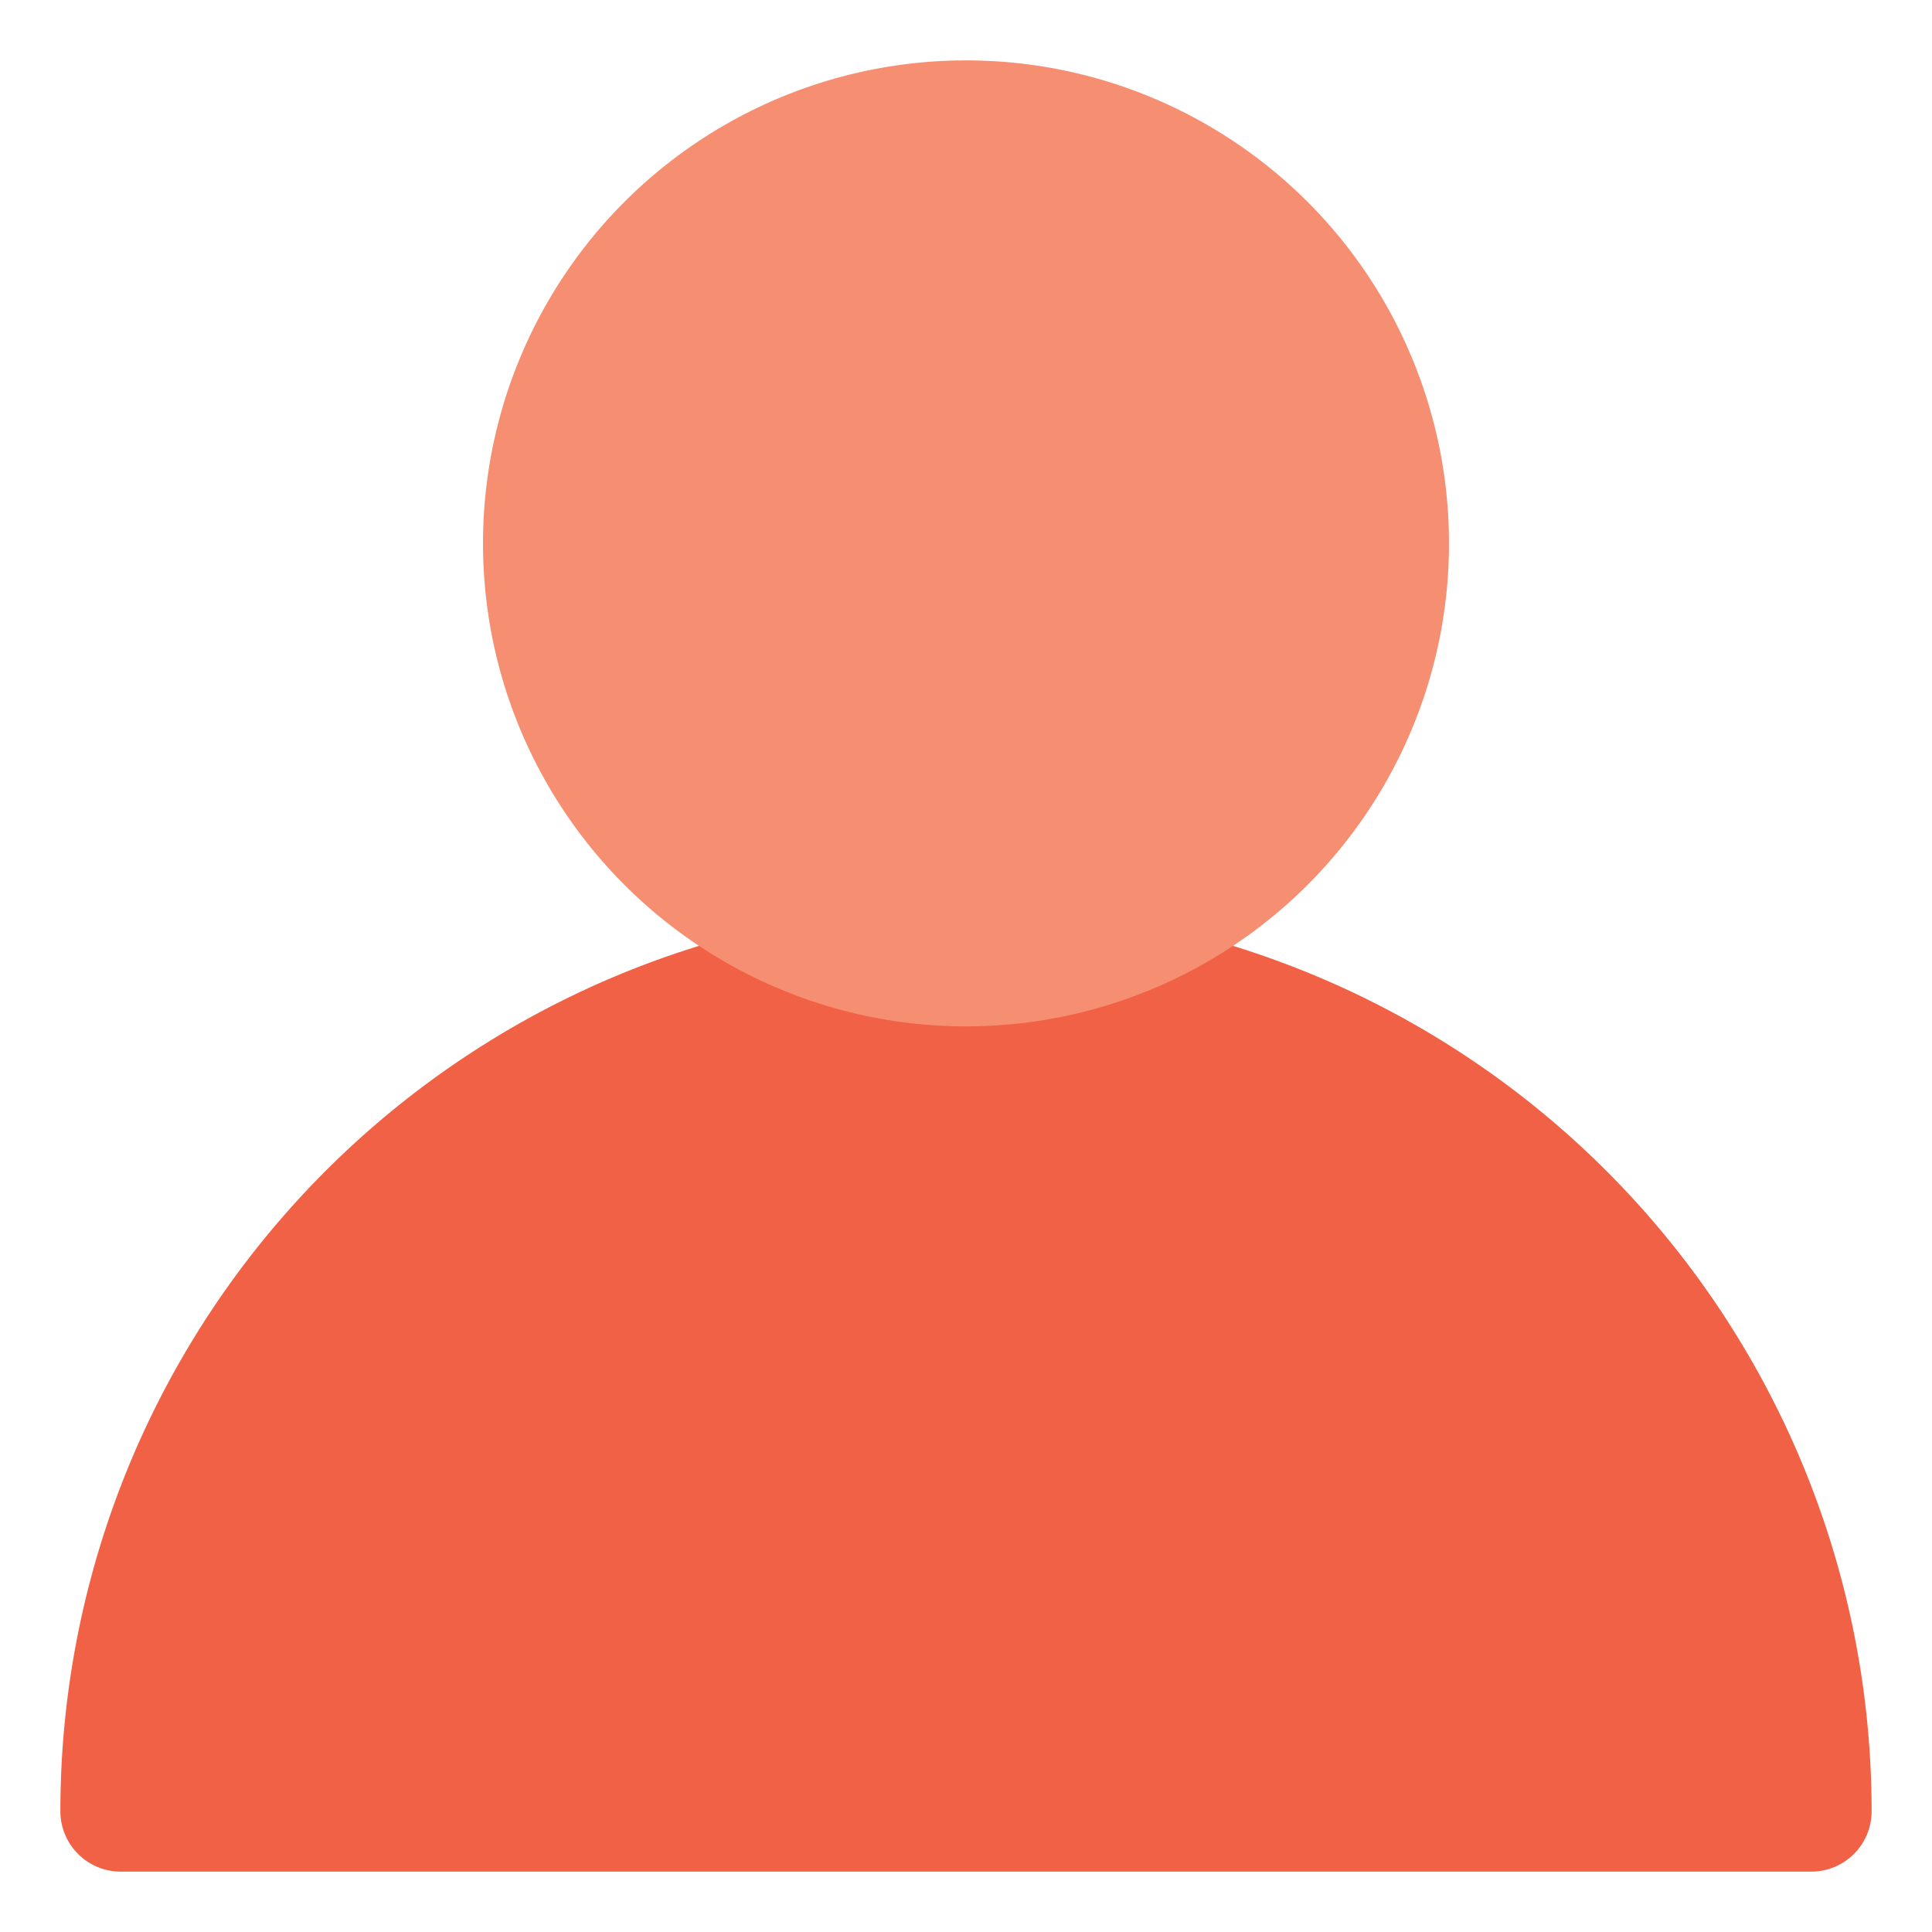 <svg xmlns="http://www.w3.org/2000/svg" width="800px" height="800px" viewBox="0 0 32 32" id="user"><defs><style>.cls-1{fill:#f16145;}.cls-2{fill:#f68f71;}</style></defs><title></title><path class="cls-1" d="M16,15A15,15,0,0,0,1,30a1,1,0,0,0,1,1H30a1,1,0,0,0,1-1A15,15,0,0,0,16,15Z"></path><circle class="cls-2" cx="16" cy="9" r="8"></circle></svg>